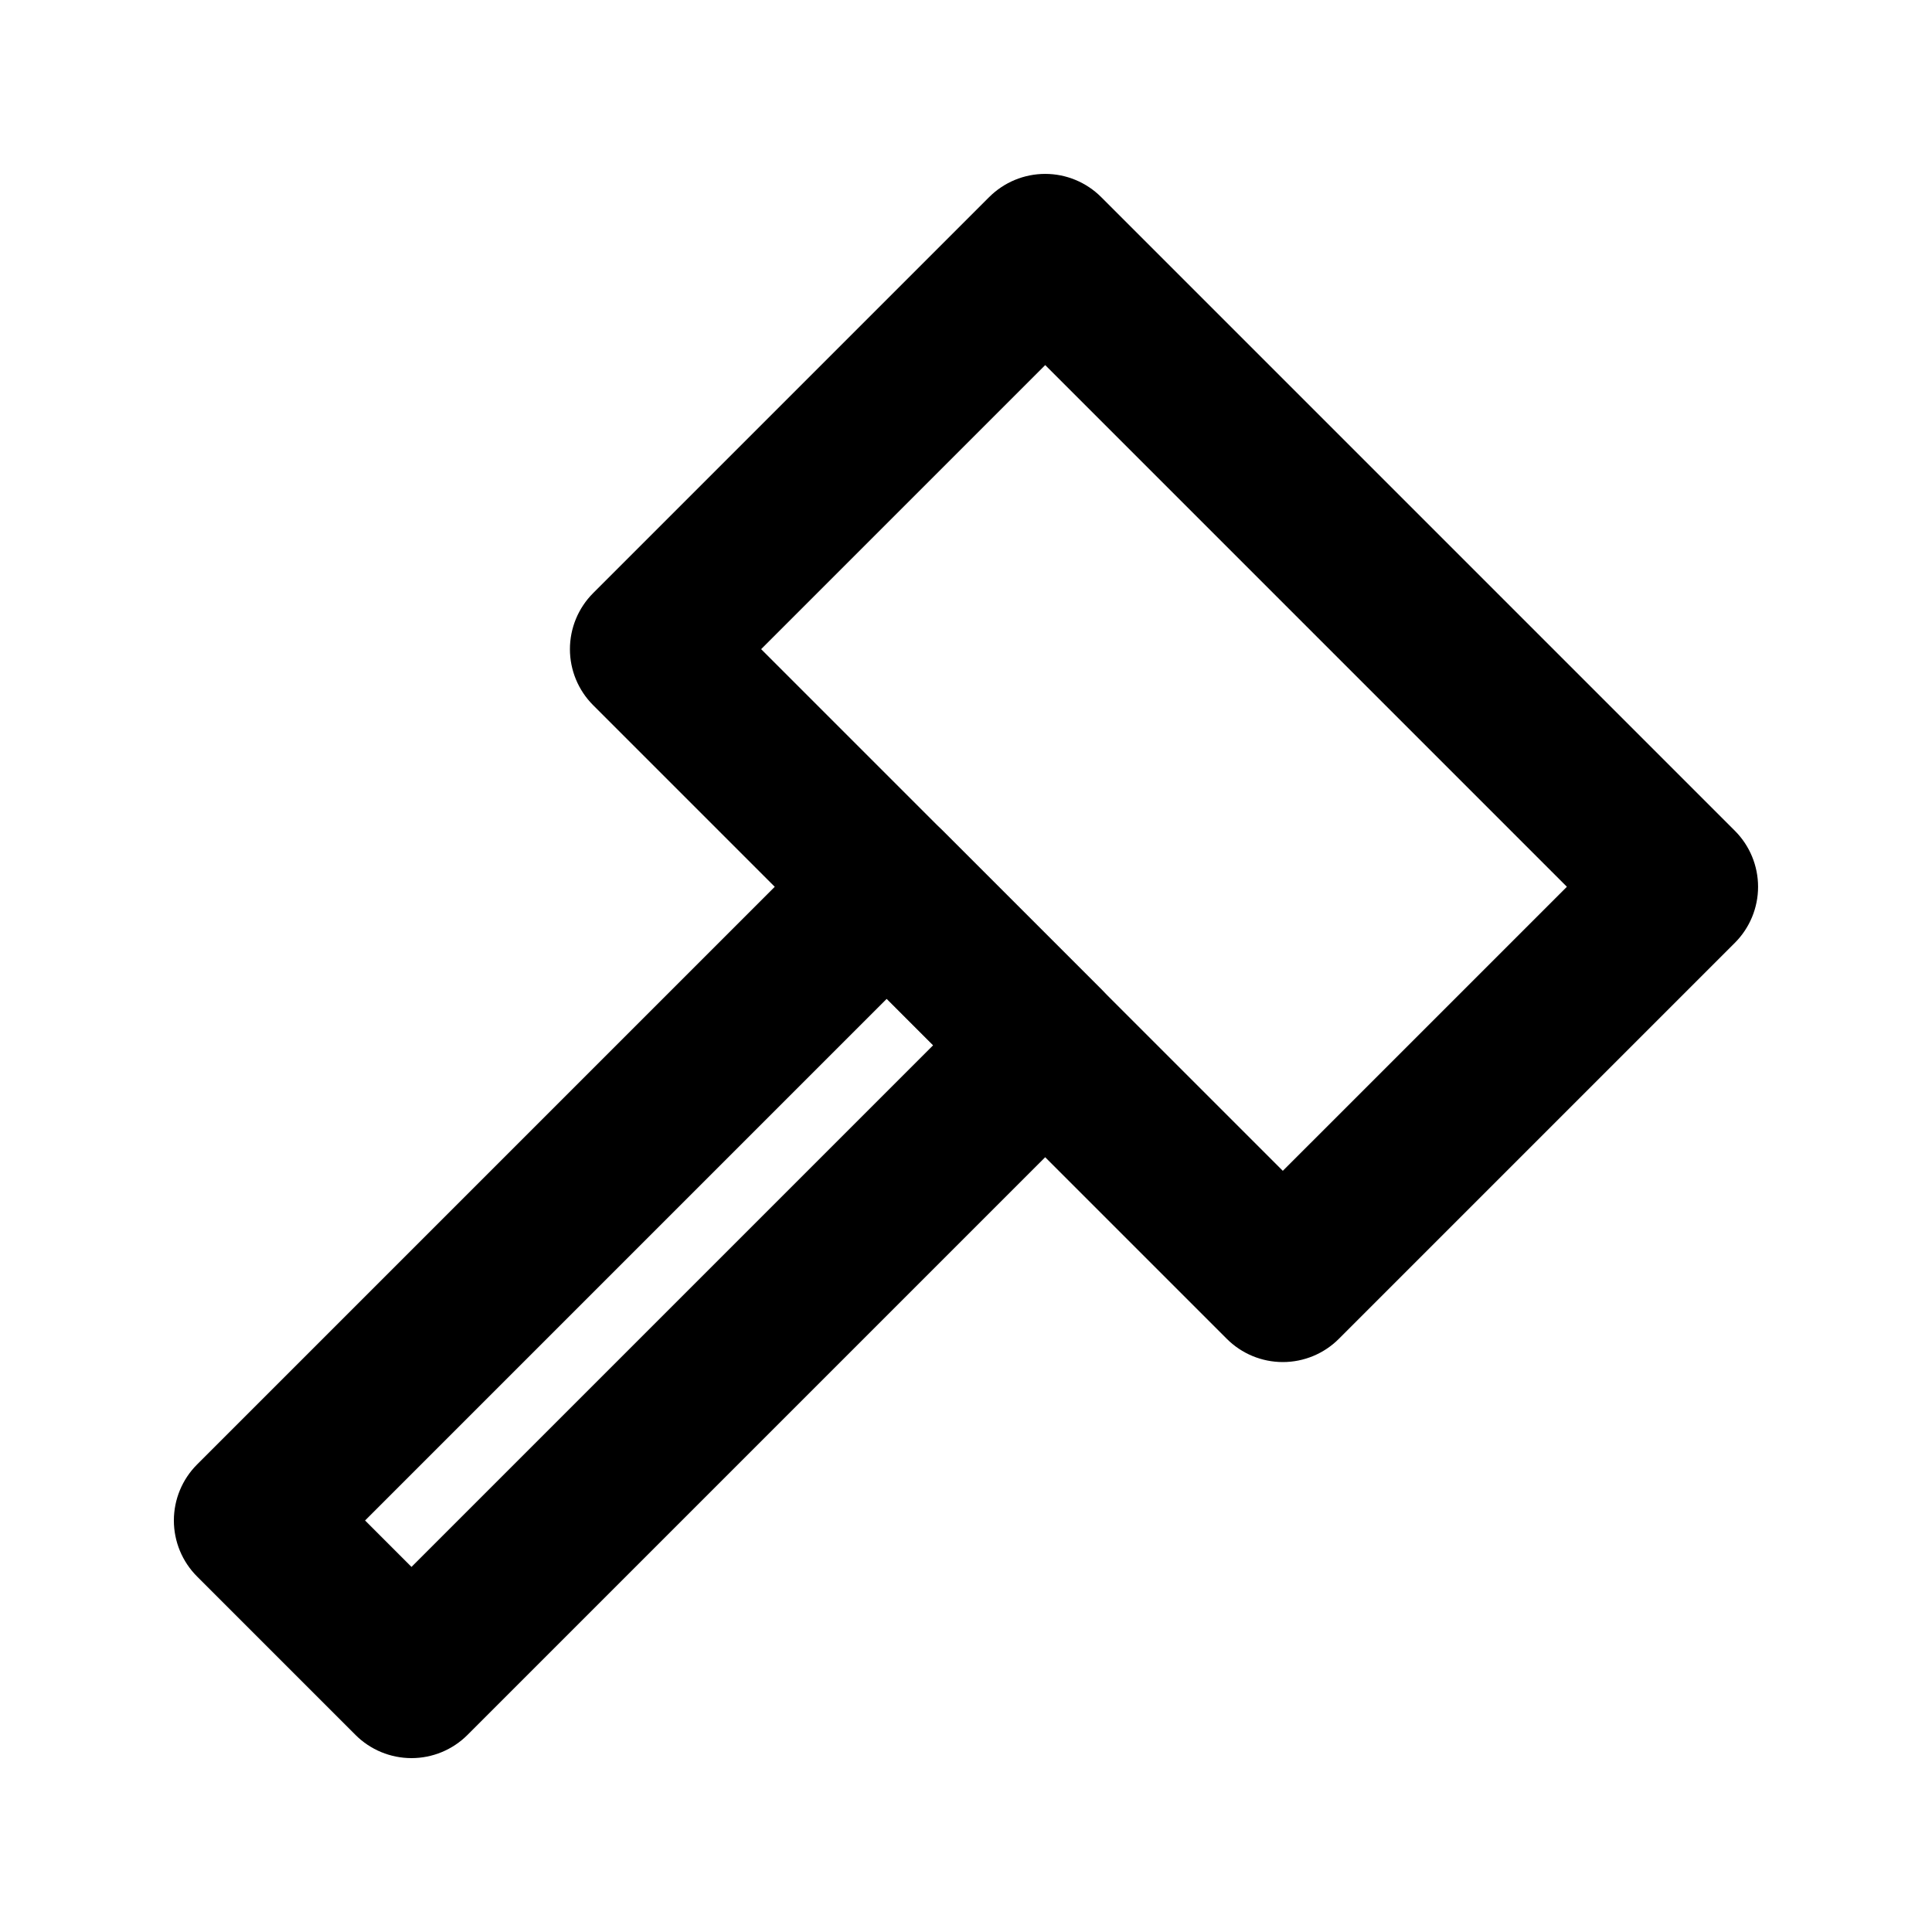 <?xml version="1.0" encoding="UTF-8"?>
<!-- Uploaded to: SVG Repo, www.svgrepo.com, Generator: SVG Repo Mixer Tools -->
<svg fill="#000000" width="800px" height="800px" version="1.1" viewBox="144 144 512 512" xmlns="http://www.w3.org/2000/svg">
 <g>
  <path d="m253.05 609.92c-5.566 0-10.906-2.211-14.844-6.148l-41.984-41.984h0.004c-3.938-3.938-6.148-9.277-6.148-14.844s2.211-10.902 6.148-14.84l167.94-167.94h-0.004c3.938-3.934 9.277-6.144 14.844-6.144 5.566 0 10.902 2.211 14.84 6.144l41.984 41.984c3.934 3.938 6.144 9.277 6.144 14.844 0 5.566-2.211 10.902-6.144 14.84l-167.94 167.94c-3.934 3.938-9.273 6.148-14.84 6.148zm-12.301-62.977 12.301 12.305 138.25-138.25-12.301-12.305z"/>
  <path d="m483.96 504.96c-5.566 0-10.902-2.211-14.84-6.148l-167.94-167.94c-3.934-3.938-6.144-9.273-6.144-14.84s2.211-10.906 6.144-14.844l104.96-104.96v0.004c3.938-3.938 9.277-6.148 14.844-6.148 5.566 0 10.902 2.211 14.84 6.148l167.94 167.94v-0.004c3.934 3.938 6.144 9.277 6.144 14.844 0 5.566-2.211 10.902-6.144 14.84l-104.96 104.96c-3.938 3.938-9.273 6.148-14.844 6.148zm-138.25-188.93 138.25 138.25 75.281-75.277-138.25-138.25z"/>
 </g>
</svg>